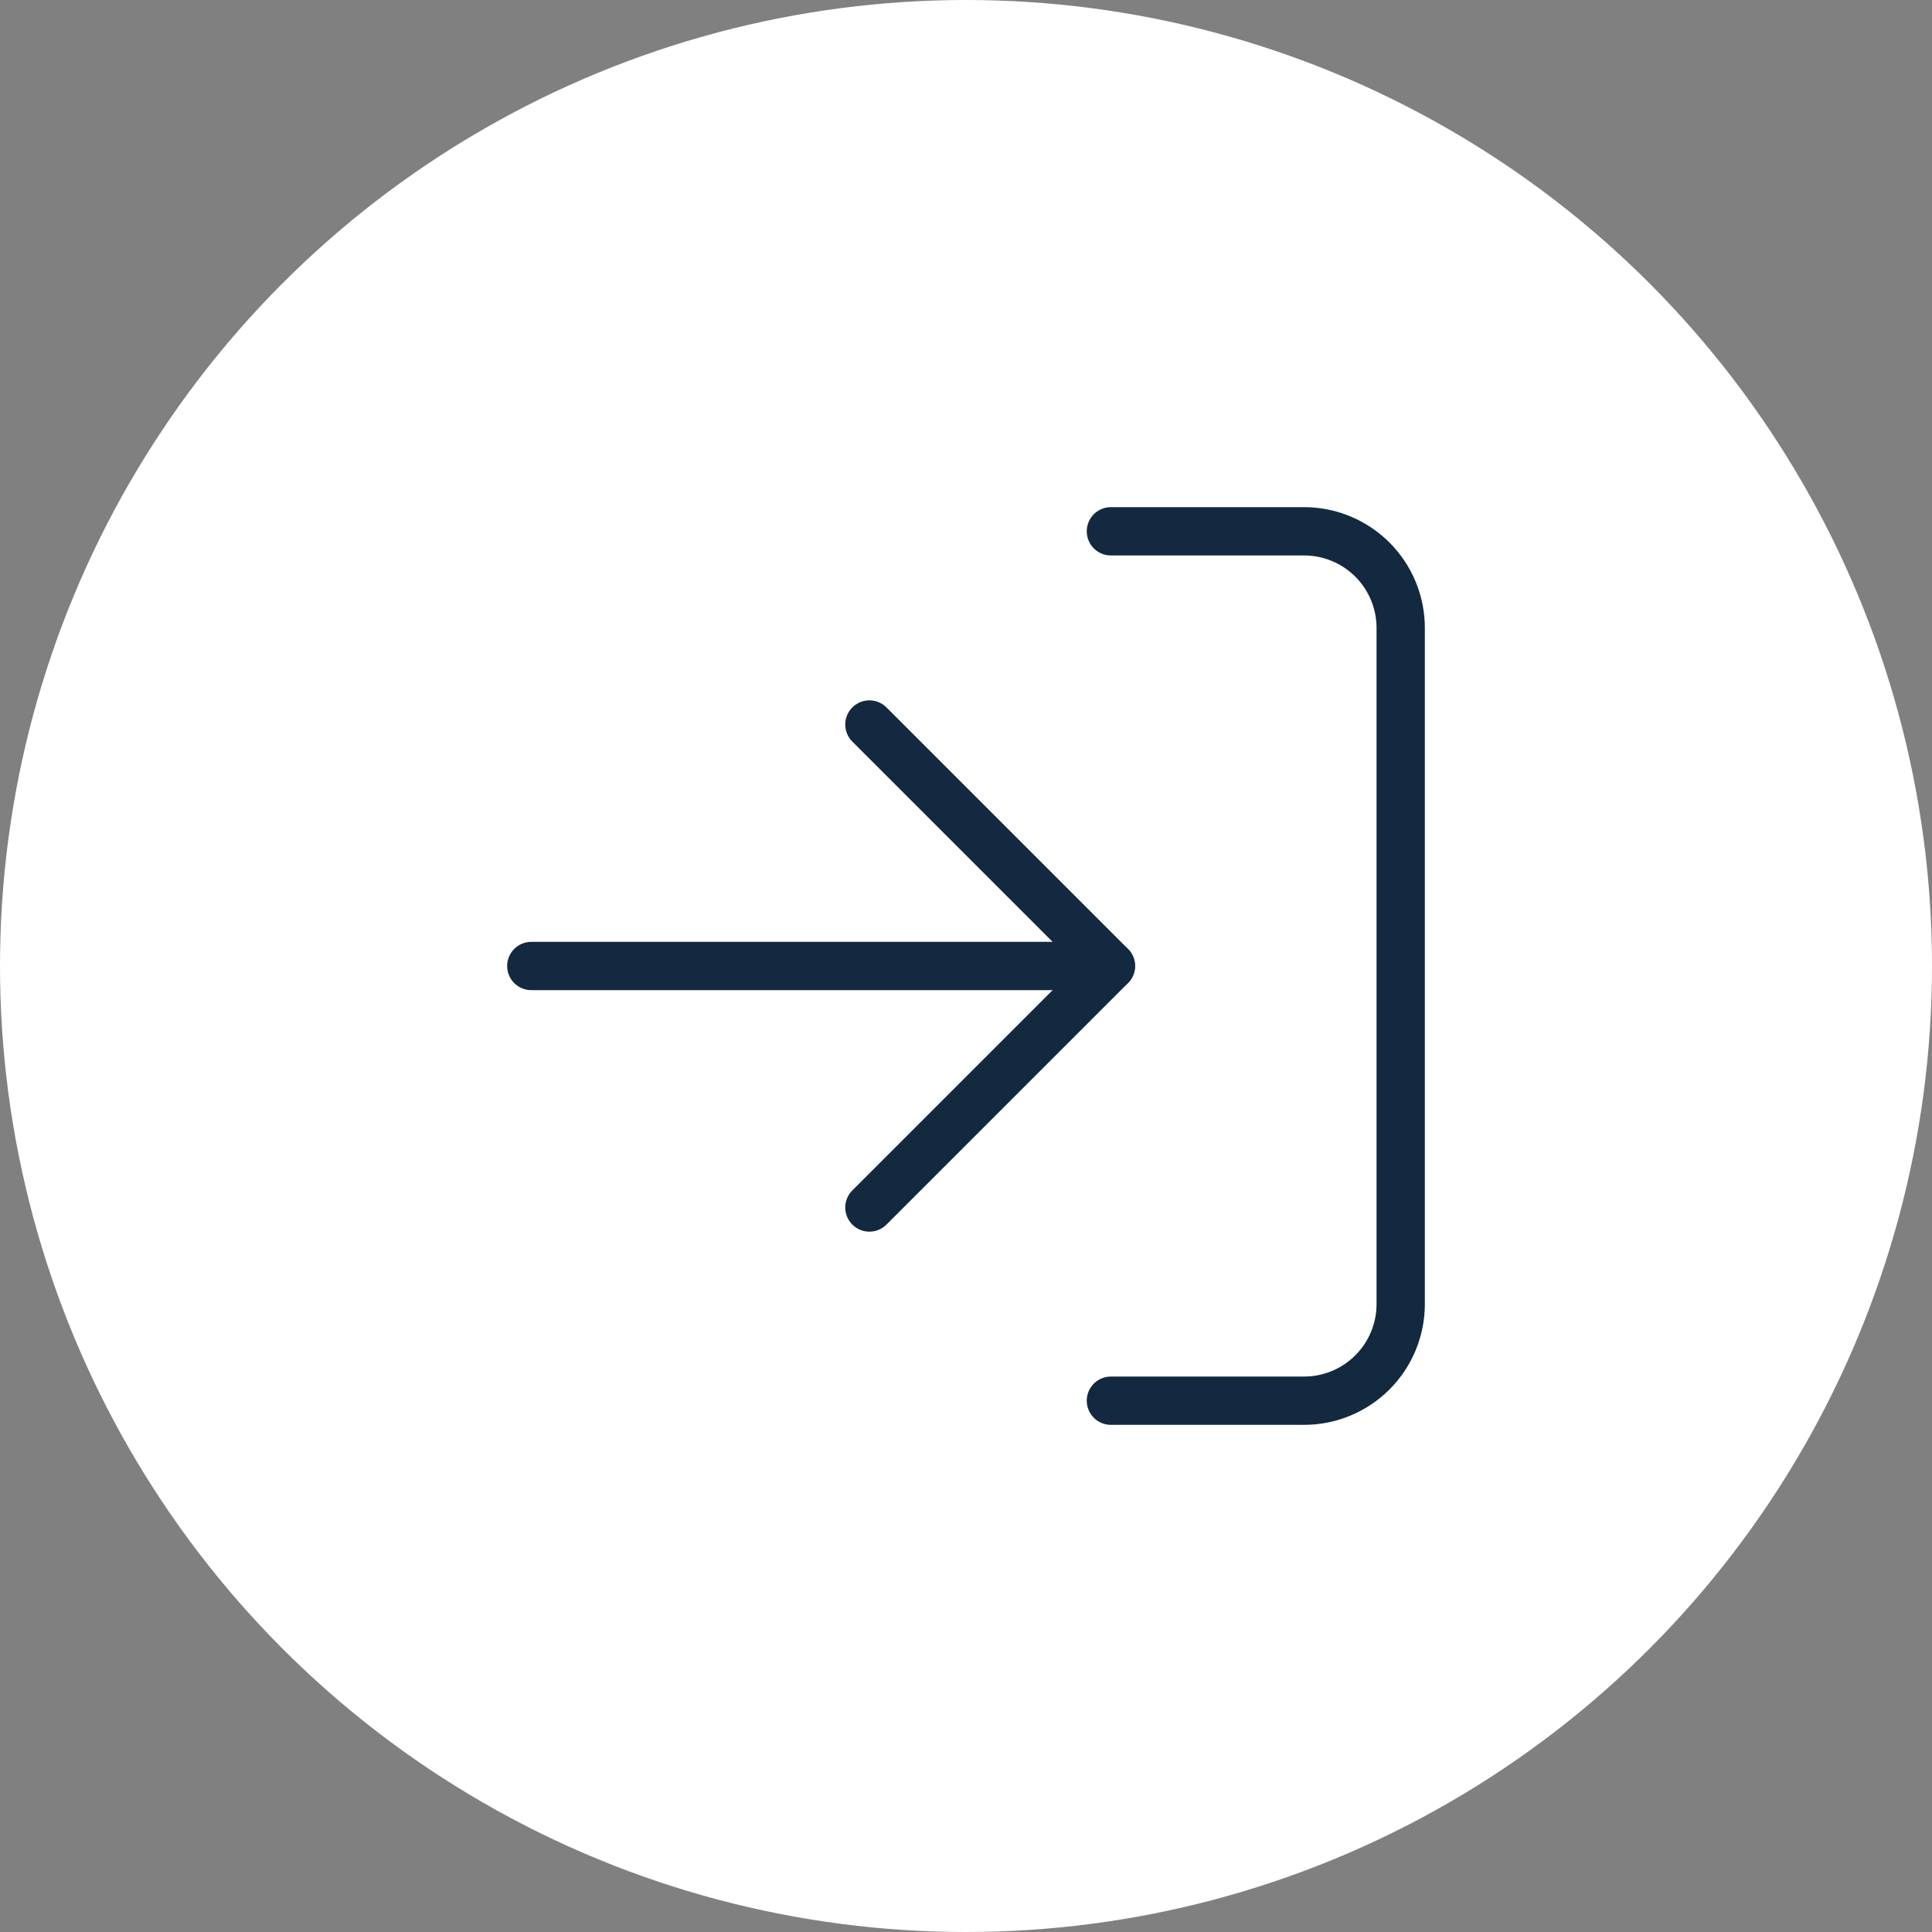 <?xml version="1.0" encoding="UTF-8"?> <svg xmlns="http://www.w3.org/2000/svg" width="40" height="40" viewBox="0 0 40 40" fill="none"><rect x="0" y="0" width="40" height="40" fill="#808080" stroke="none"/> <circle cx="20" cy="20" r="20" fill="white"></circle> <path d="M23 11H27C27.53 11 28.039 11.211 28.414 11.586C28.789 11.961 29 12.47 29 13V27C29 27.53 28.789 28.039 28.414 28.414C28.039 28.789 27.53 29 27 29H23" stroke="#122940" stroke-linecap="round" stroke-linejoin="round"></path> <path d="M18 25L23 20L18 15" stroke="#122940" stroke-linecap="round" stroke-linejoin="round"></path> <path d="M23 20H11" stroke="#122940" stroke-linecap="round" stroke-linejoin="round"></path> </svg> 